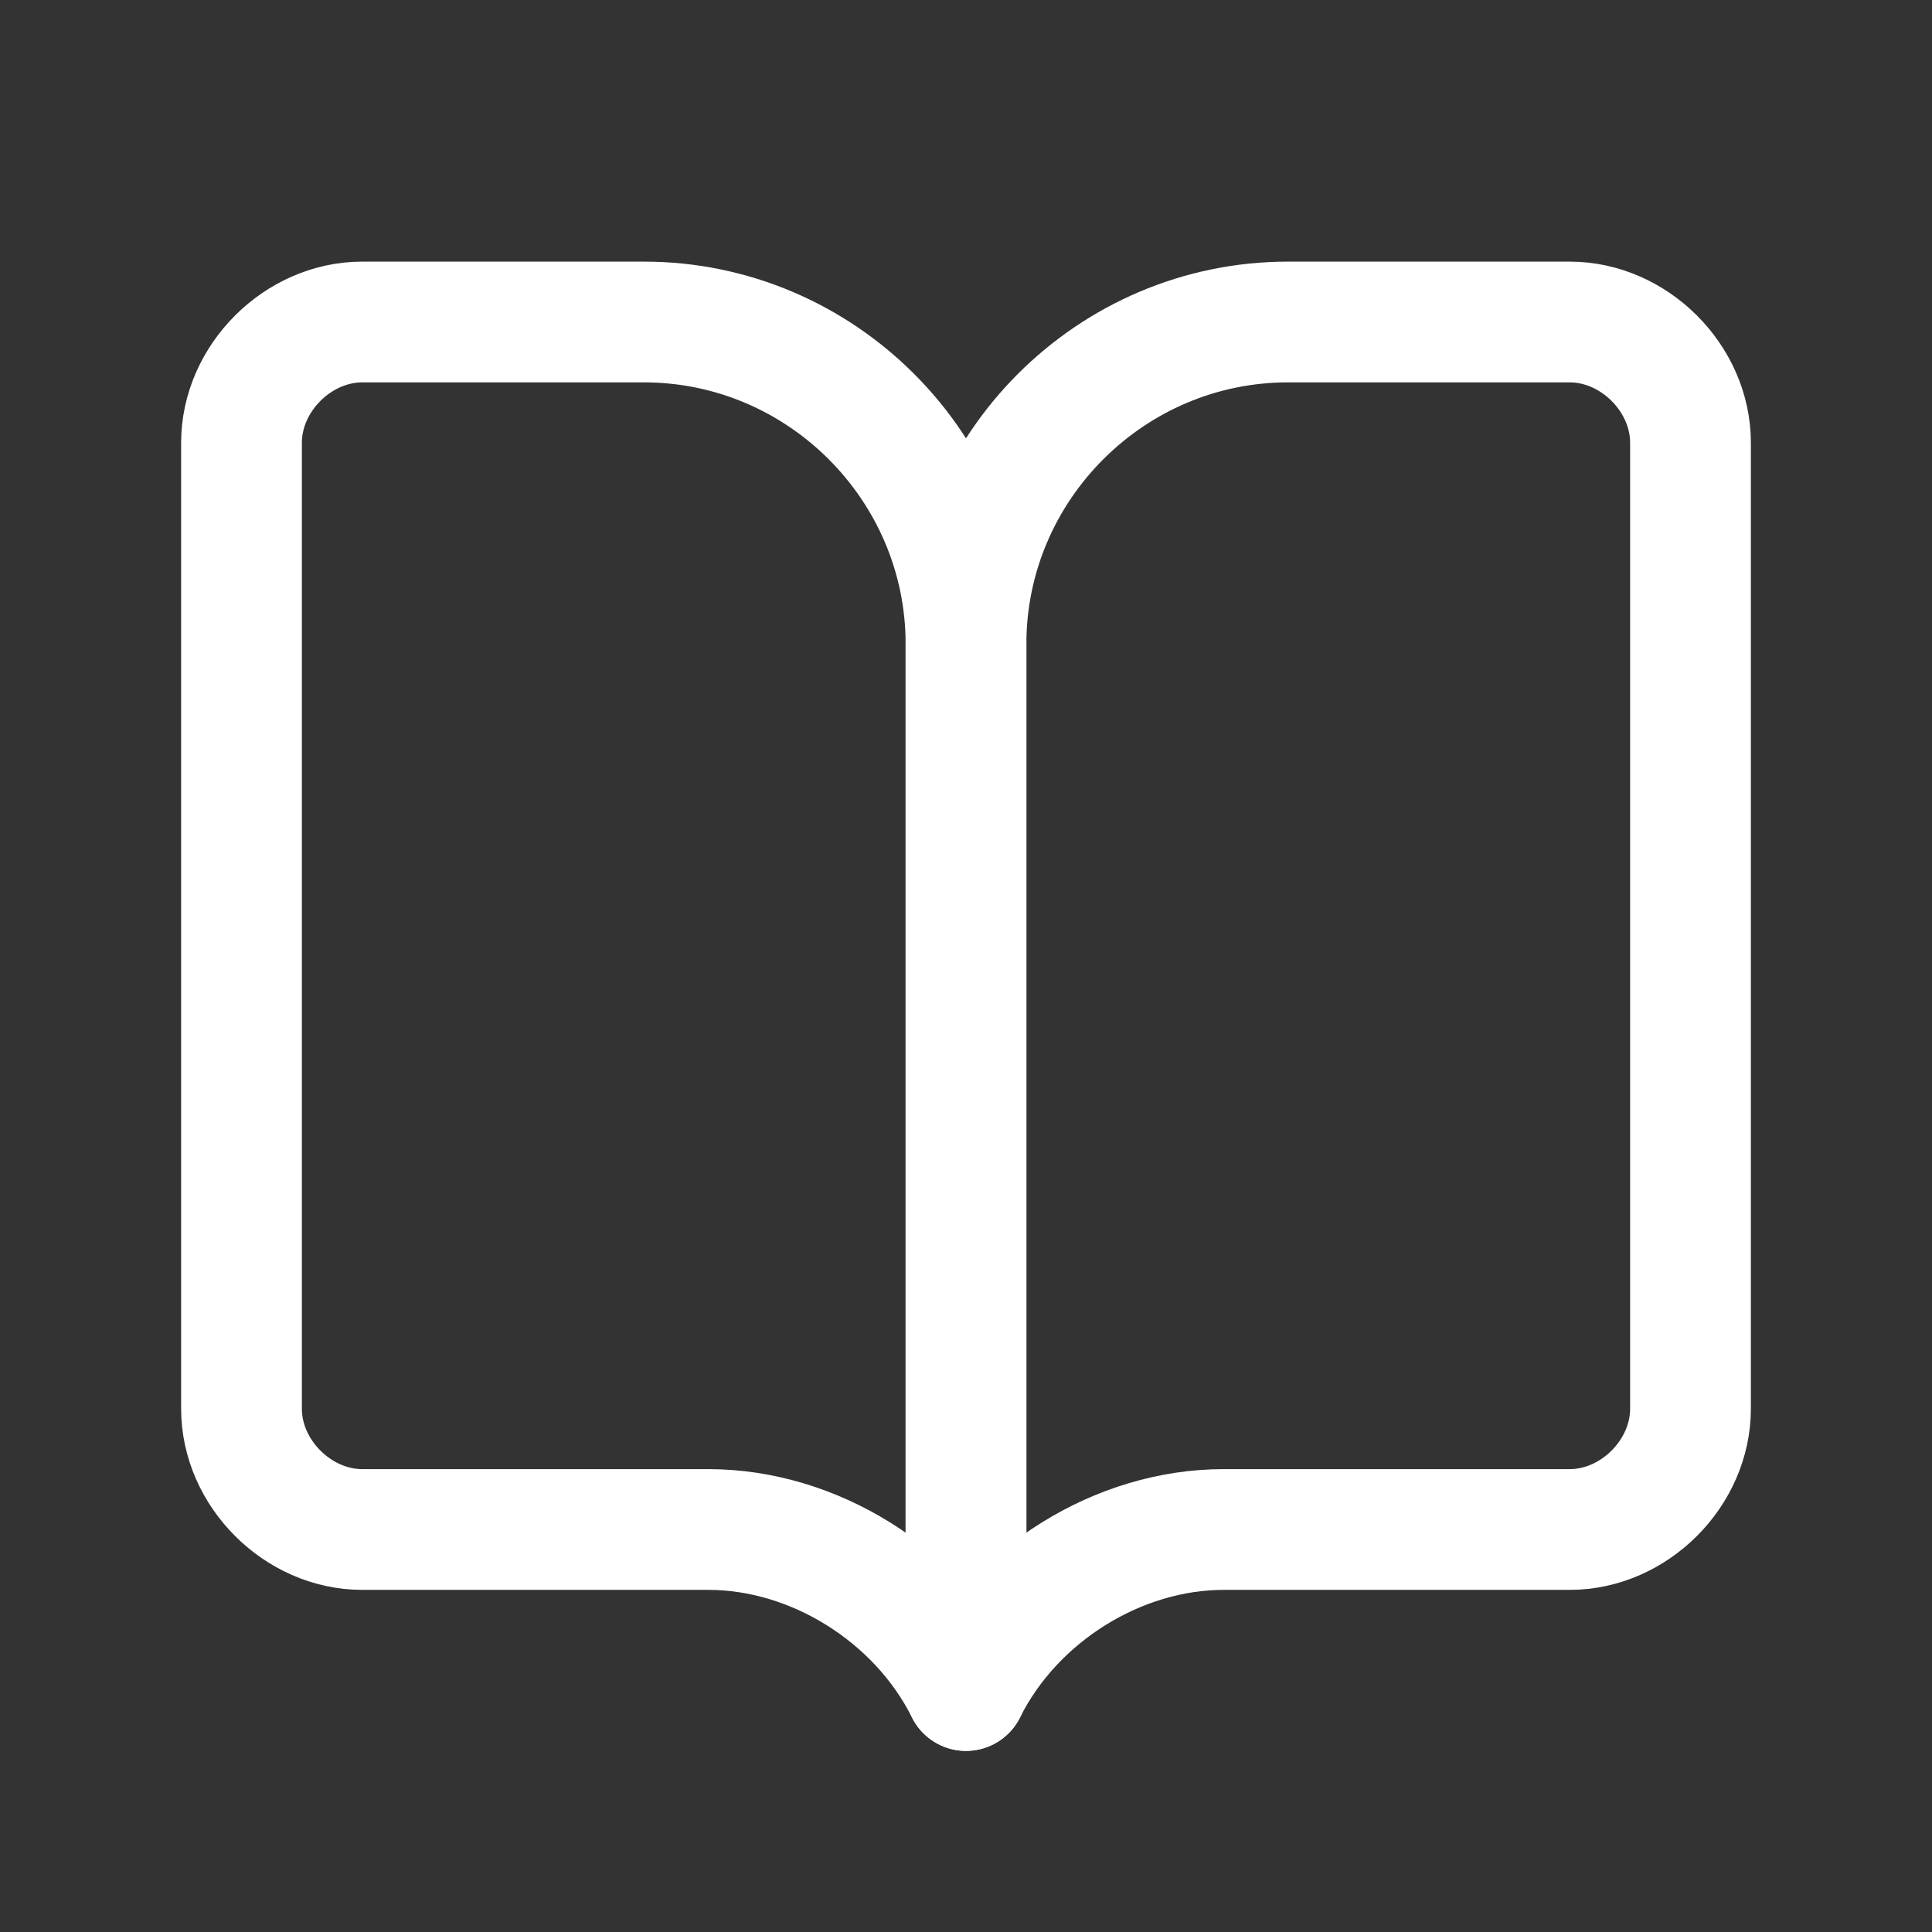<?xml version="1.0" encoding="UTF-8"?>
<!-- Generator: Adobe Illustrator 22.1.0, SVG Export Plug-In . SVG Version: 6.00 Build 0)  -->
<svg version="1.1" id="Camada_1" xmlns="http://www.w3.org/2000/svg" xmlns:xlink="http://www.w3.org/1999/xlink" x="0px" y="0px" viewBox="0 0 24 24" style="enable-background:new 0 0 24 24;" xml:space="preserve">
<rect x="0" y="0" width="24" height="24" fill="#333333" stroke="none"/>
<style type="text/css">
	.st0{fill:none;stroke:#FFFFFF;stroke-width:1.5;stroke-linecap:round;stroke-linejoin:round;}
	.st1{fill:none;}
</style>
<g>
	<path class="st0" d="M12,21L12,21L12,21c-0.6-1.2-1.9-2-3.2-2H4.5l0,0C3.7,19,3,18.3,3,17.5c0,0,0,0,0,0l0,0v-12v0   C3,4.7,3.7,4,4.5,4c0,0,0,0,0,0H8l0,0c2.2,0,4,1.8,4,4l0,0V21z"/>
	<path class="st0" d="M12,21L12,21L12,21c0.6-1.2,1.9-2,3.2-2h4.3l0,0c0.8,0,1.5-0.7,1.5-1.5v-12v0C21,4.7,20.3,4,19.5,4   c0,0,0,0,0,0H16l0,0c-2.2,0-4,1.8-4,4l0,0L12,21z"/>
</g>
<rect y="0" class="st1" width="24" height="24"/>
</svg>